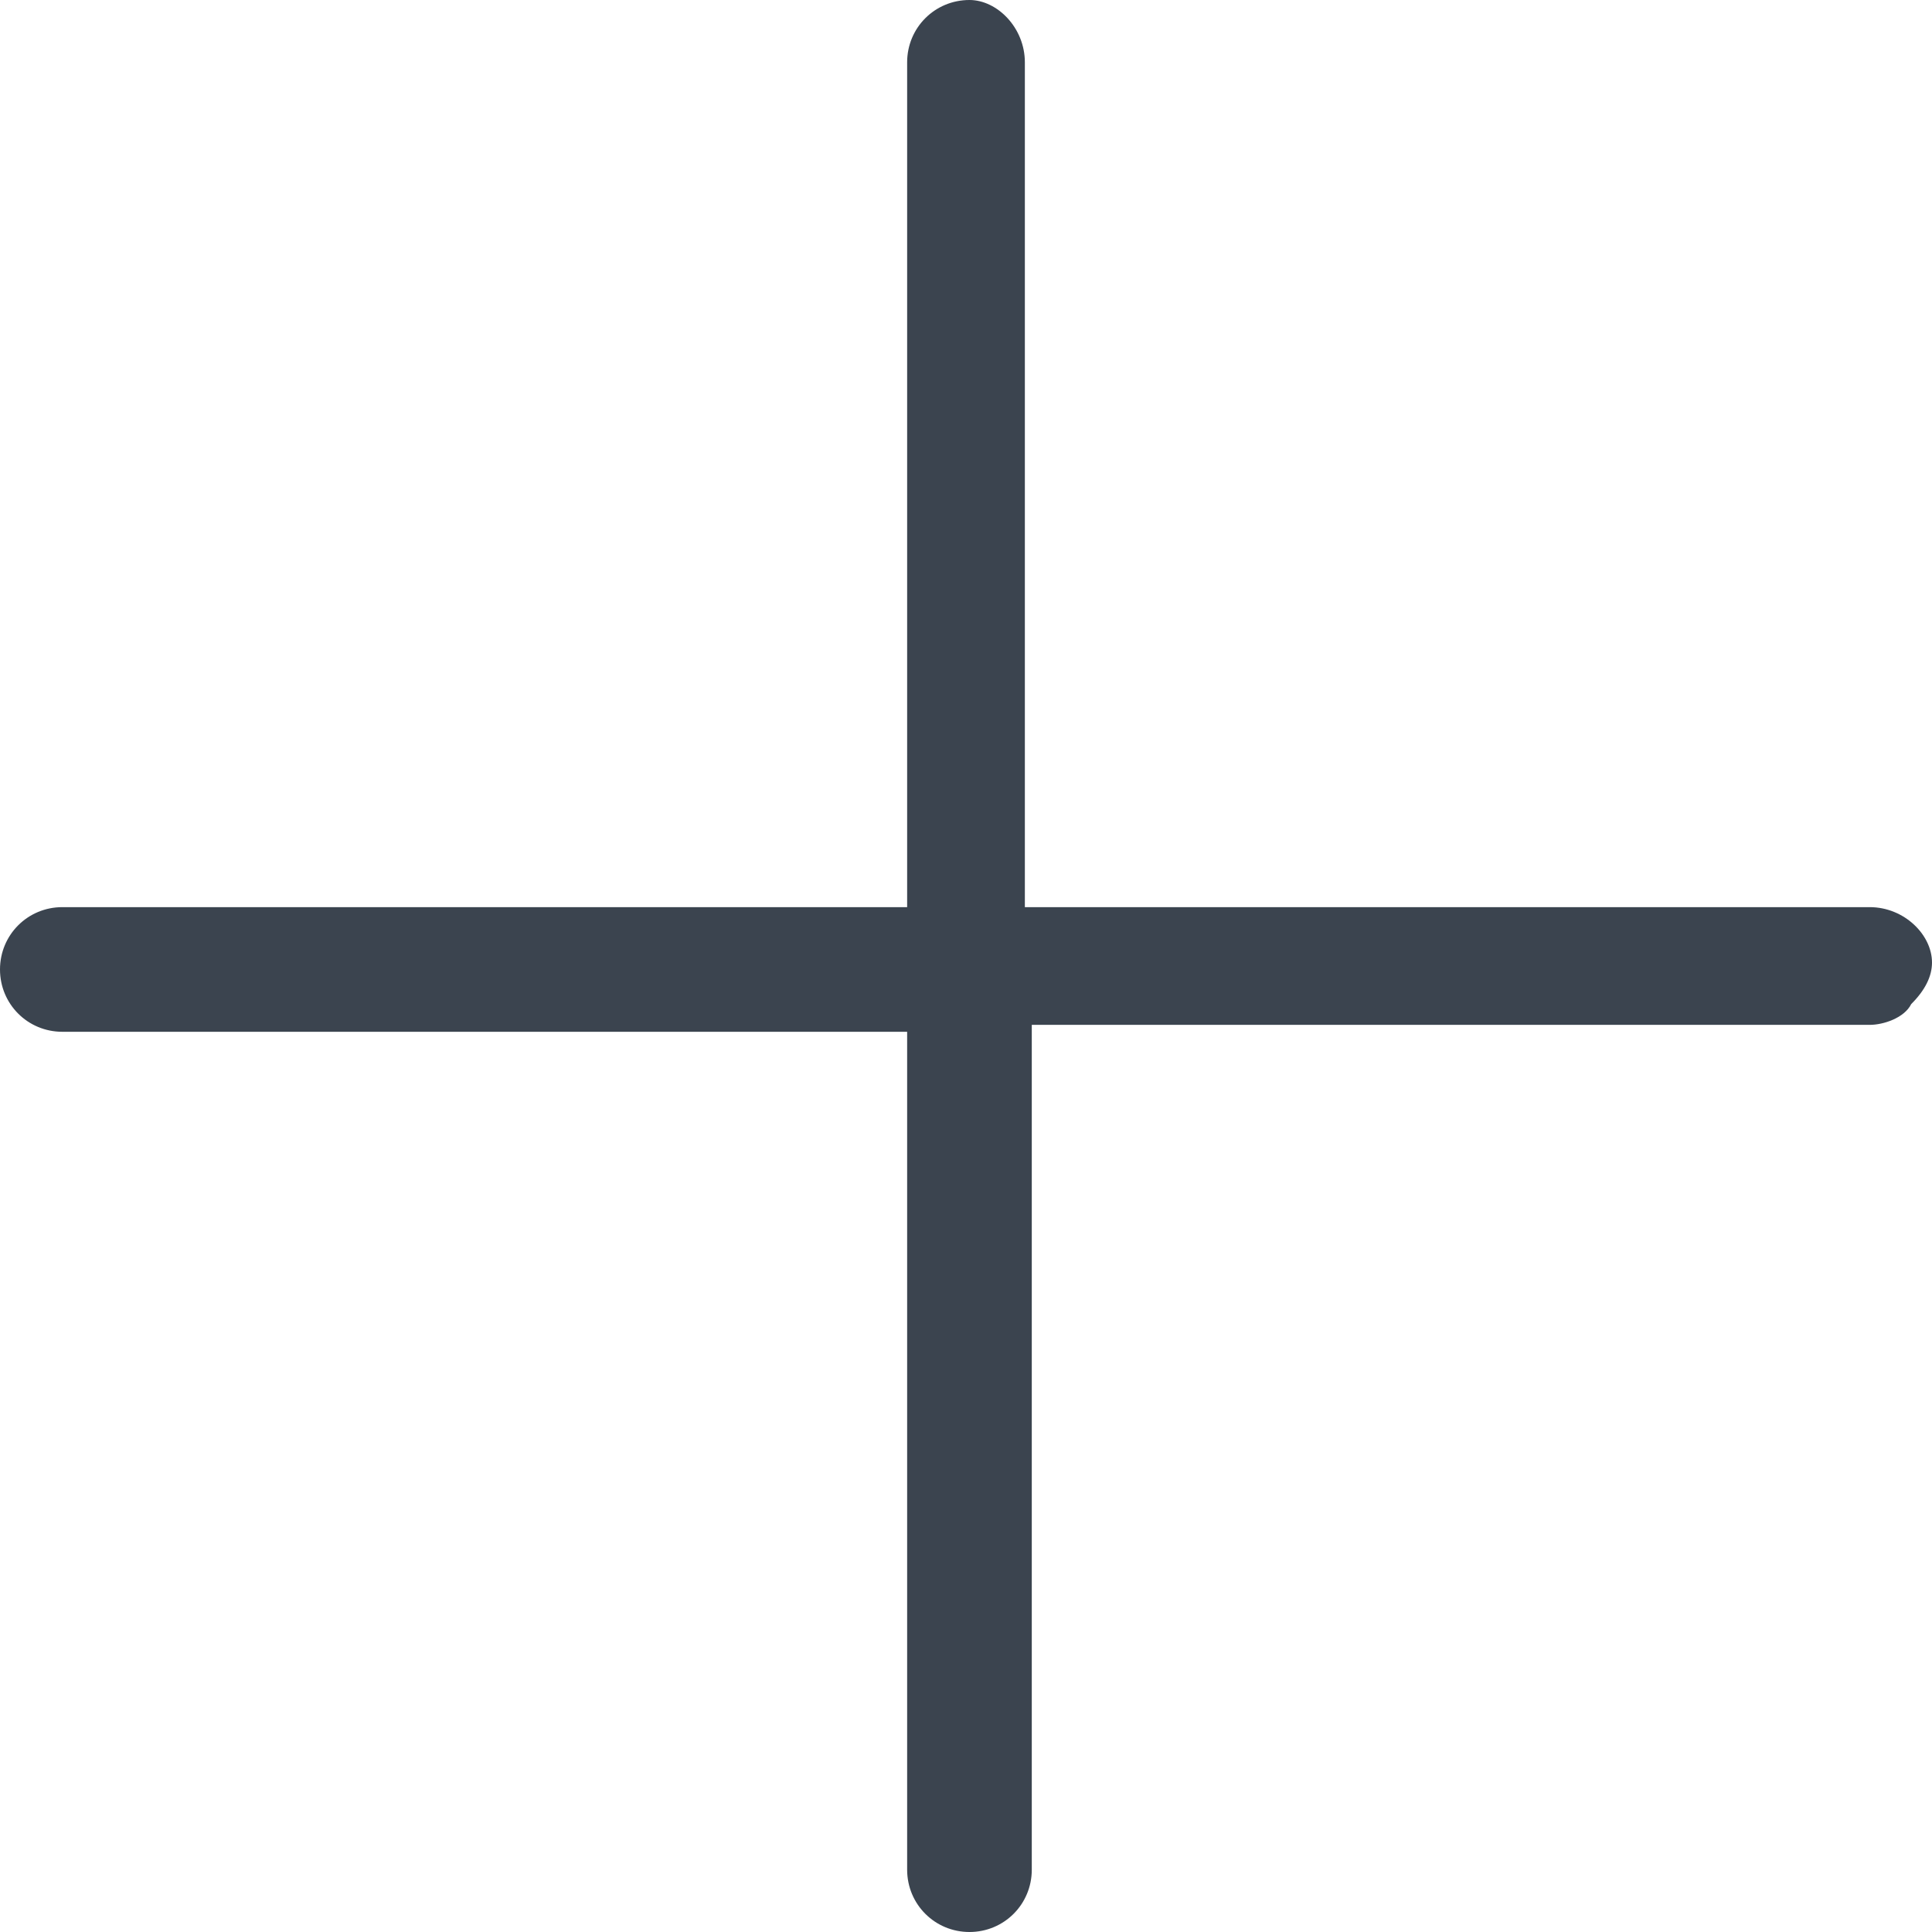 <svg xmlns="http://www.w3.org/2000/svg" width="27.9" height="27.9" viewBox="0 0 27.9 27.9"><style>.st0{fill:#3B444F;}</style><path class="st0" d="M27 13.1H14.8V.9c0-.5-.4-.9-.8-.9-.5 0-.9.4-.9.9v12.2H.9c-.5 0-.9.4-.9.9s.4.9.9.9h12.2V27c0 .5.4.9.9.9s.9-.4.9-.9V14.8H27c.2 0 .5-.1.6-.3.2-.2.3-.4.3-.6 0-.4-.4-.8-.9-.8z"/></svg>